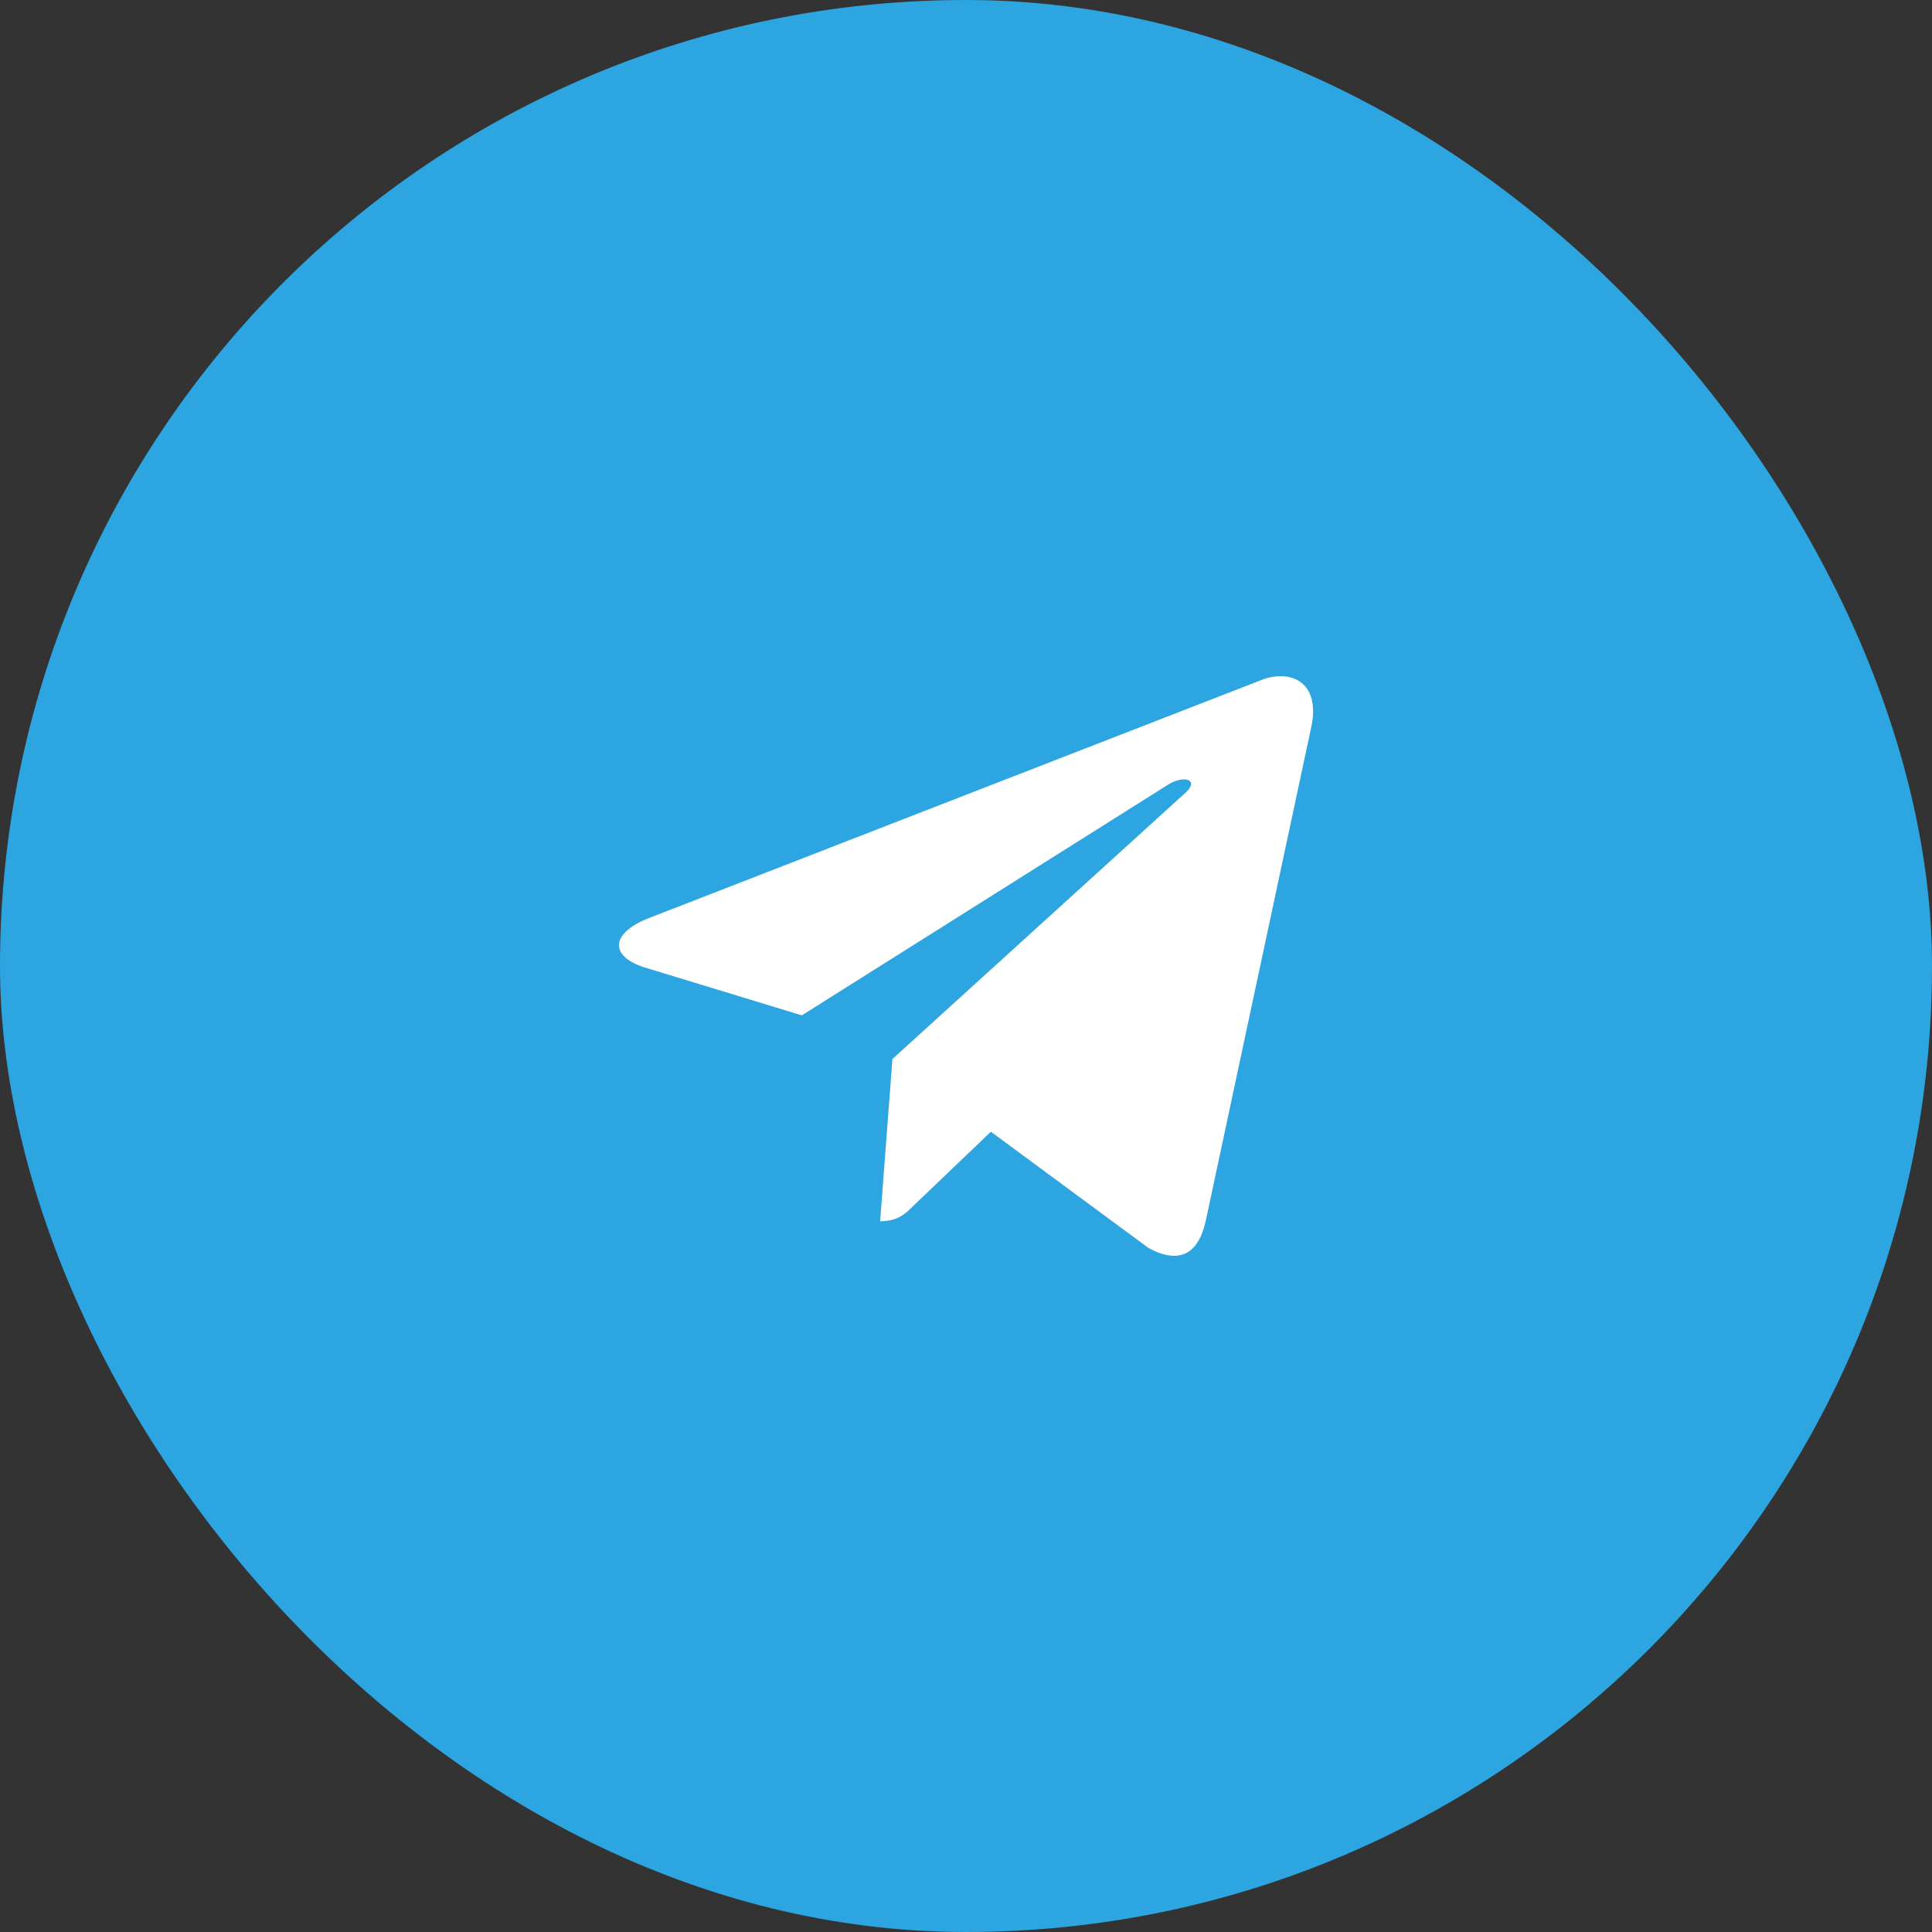 <?xml version="1.0" encoding="UTF-8"?> <svg xmlns="http://www.w3.org/2000/svg" width="40" height="40" viewBox="0 0 40 40" fill="none"><rect x="0" y="0" width="40" height="40" fill="#333333" stroke="none"/><rect width="40" height="40" rx="20" fill="#2CA5E0"></rect><path d="M27.14 15.092L24.962 25.285C24.8 26.003 24.383 26.164 23.781 25.84L20.515 23.431L18.916 24.96C18.755 25.122 18.592 25.285 18.222 25.285L18.477 21.925L24.569 16.39C24.823 16.135 24.499 16.042 24.175 16.251L16.601 21.022L13.334 20.026C12.616 19.795 12.616 19.308 13.496 18.984L26.19 14.05C26.815 13.865 27.348 14.19 27.14 15.092Z" fill="white"></path></svg> 